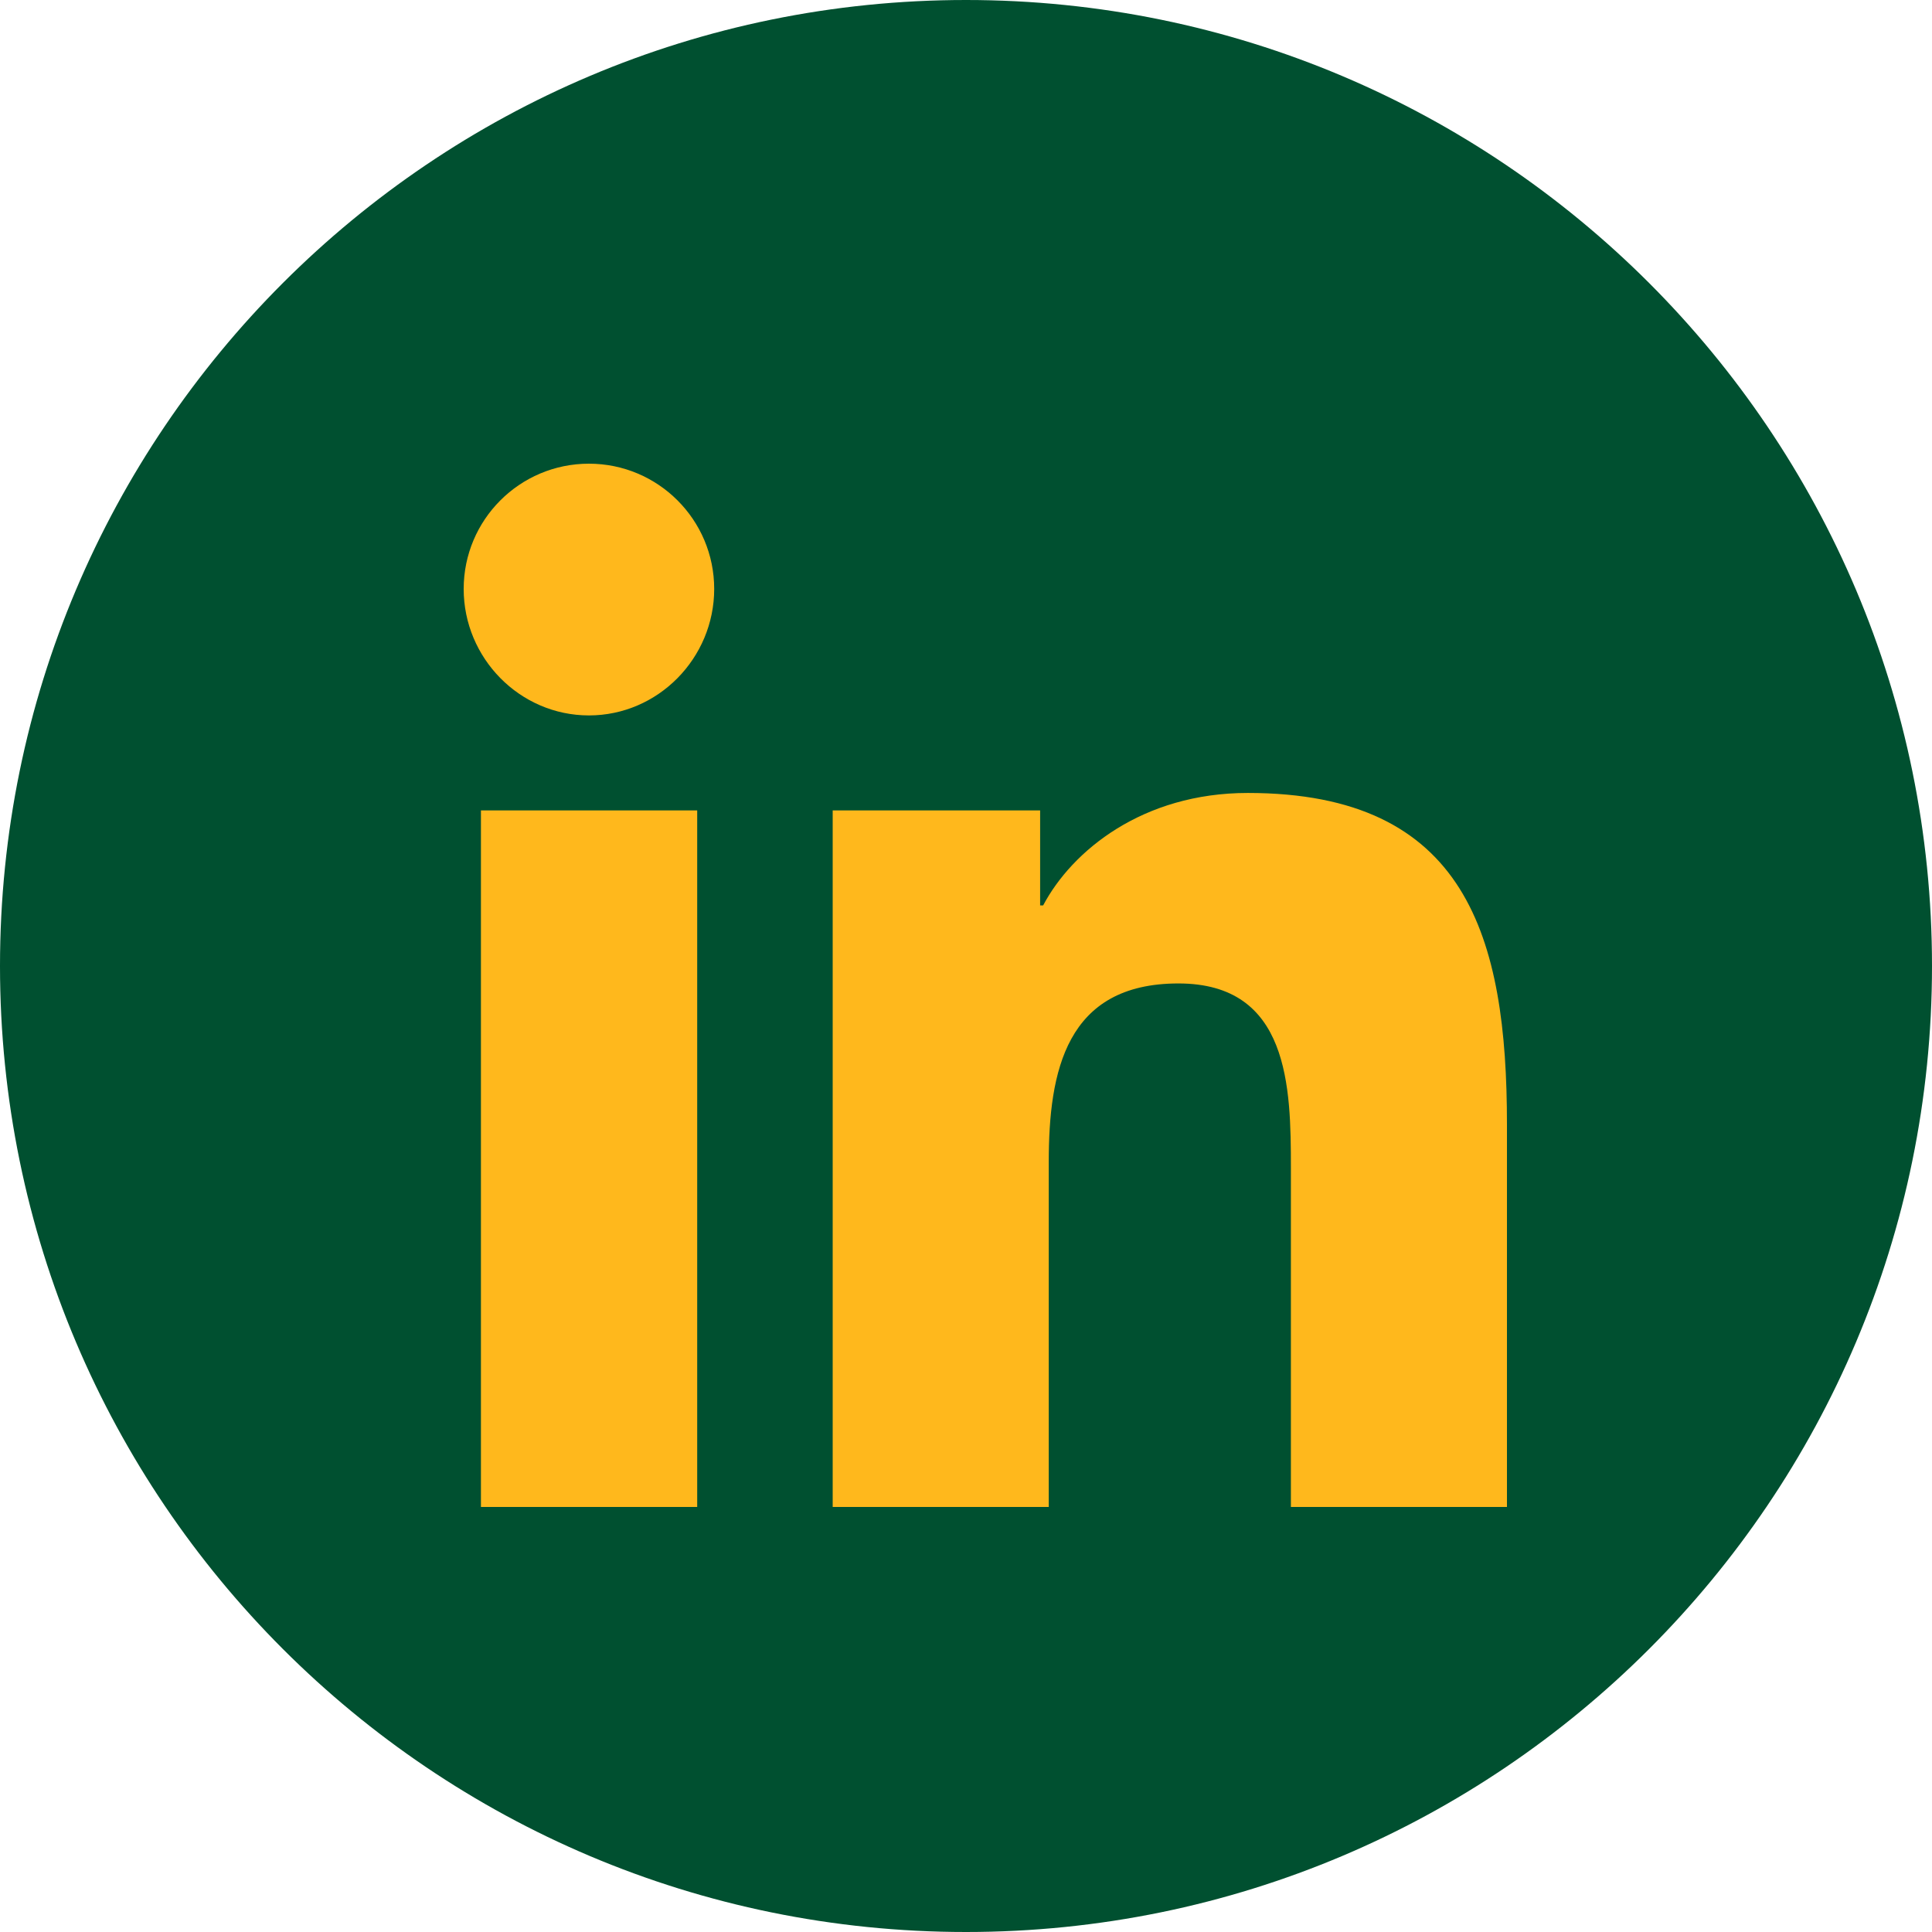 <svg width="30" height="30" viewBox="0 0 30 30" fill="none" xmlns="http://www.w3.org/2000/svg">
<g clip-path="url(#clip0_12092_24994)">
<path d="M15 30C23.284 30 30 23.284 30 15C30 6.716 23.284 0 15 0C6.716 0 0 6.716 0 15C0 23.284 6.716 30 15 30Z" fill="#005030"/>
<path fill-rule="evenodd" clip-rule="evenodd" d="M10.826 23.4H7.468V12.584H10.826V23.4ZM9.145 11.109C8.071 11.109 7.2 10.219 7.2 9.145C7.2 8.071 8.071 7.2 9.145 7.2C10.219 7.2 11.09 8.071 11.09 9.145C11.09 10.219 10.219 11.109 9.145 11.109ZM23.396 23.4H20.045V18.135C20.045 16.88 20.02 15.271 18.299 15.271C16.553 15.271 16.285 16.634 16.285 18.044V23.4H12.93V12.584H16.151V14.059H16.198C16.647 13.21 17.742 12.313 19.376 12.313C22.775 12.313 23.4 14.551 23.4 17.458V23.4H23.396Z" fill="#FFB81C"/>
</g>
<defs>
<clipPath id="clip0_12092_24994">
<rect width="30" height="30" fill="white"/>
</clipPath>
</defs>
</svg>